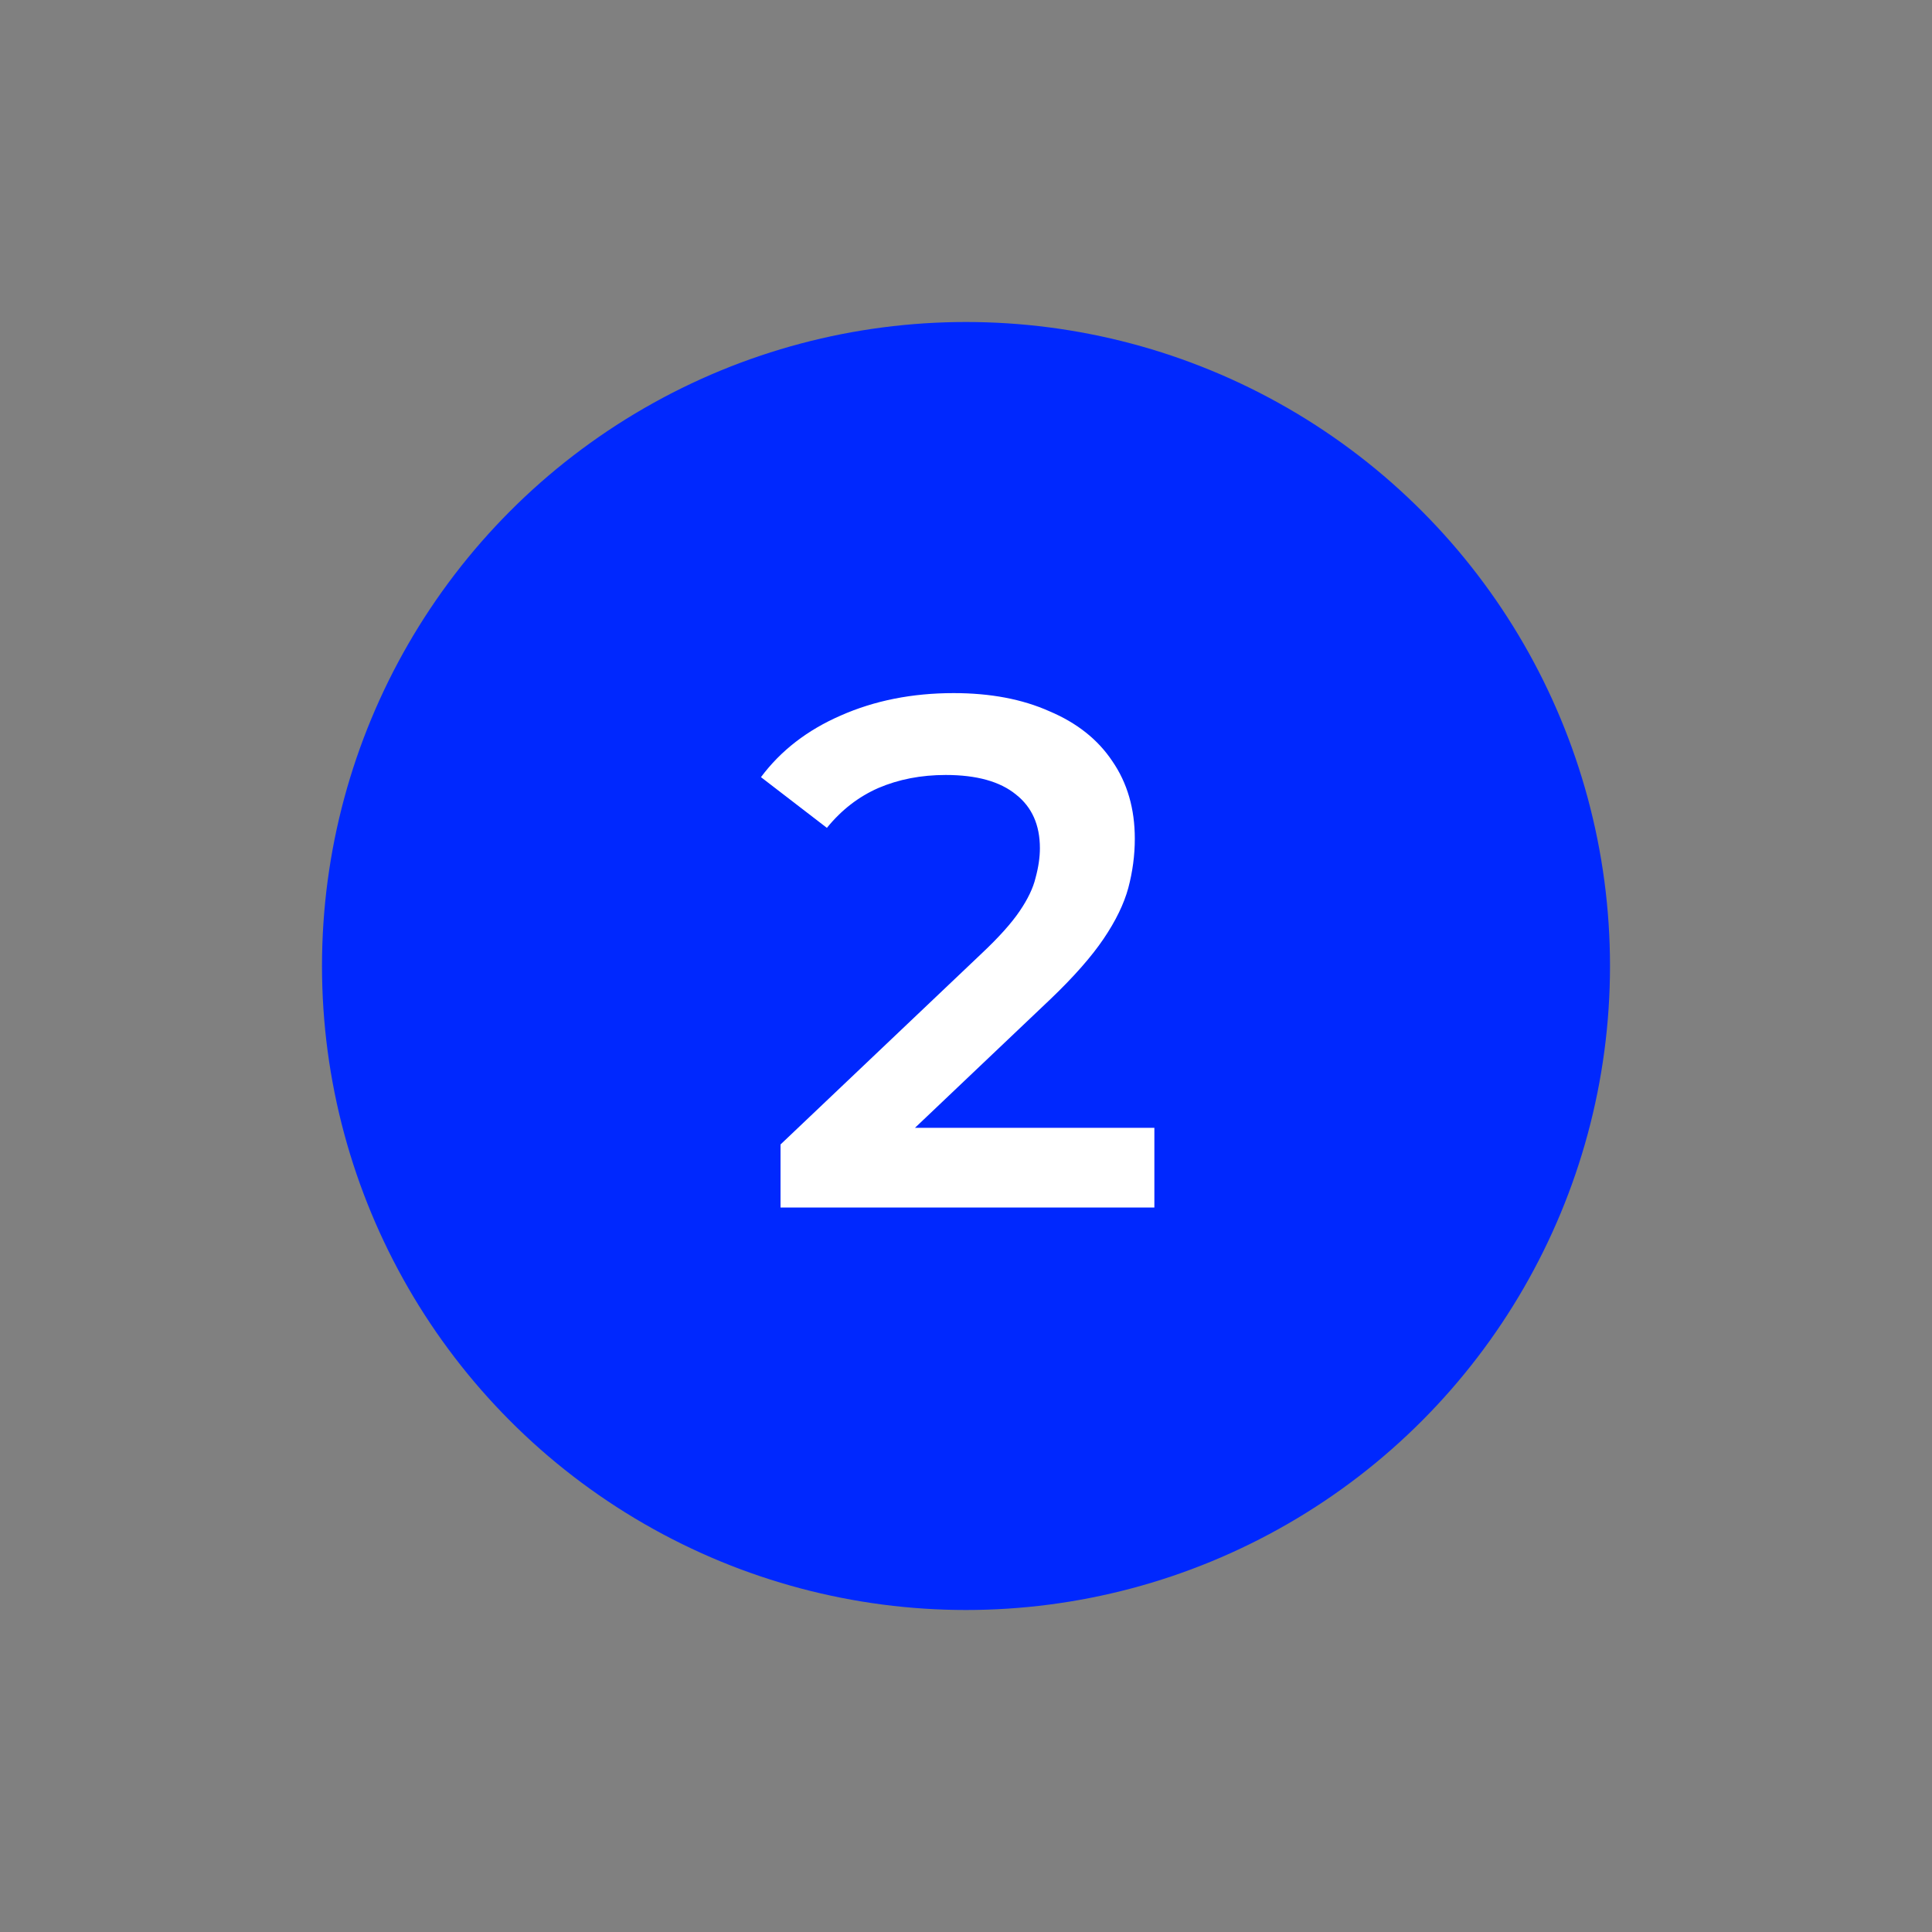 <svg width="48" height="48" viewBox="0 0 48 48" fill="none" xmlns="http://www.w3.org/2000/svg">
<rect x="0" y="0" width="48" height="48" fill="#808080" stroke="none"/>
<circle cx="24" cy="24" r="15.5" fill="#0028FE" stroke="#0028FE"/>
<path d="M19.392 30V28.434L24.396 23.682C24.816 23.286 25.128 22.938 25.332 22.638C25.536 22.338 25.668 22.062 25.728 21.81C25.8 21.546 25.836 21.3 25.836 21.072C25.836 20.496 25.638 20.052 25.242 19.74C24.846 19.416 24.264 19.254 23.496 19.254C22.884 19.254 22.326 19.362 21.822 19.578C21.33 19.794 20.904 20.124 20.544 20.568L18.906 19.308C19.398 18.648 20.058 18.138 20.886 17.778C21.726 17.406 22.662 17.22 23.694 17.22C24.606 17.22 25.398 17.37 26.07 17.67C26.754 17.958 27.276 18.372 27.636 18.912C28.008 19.452 28.194 20.094 28.194 20.838C28.194 21.246 28.14 21.654 28.032 22.062C27.924 22.458 27.72 22.878 27.42 23.322C27.12 23.766 26.682 24.264 26.106 24.816L21.804 28.902L21.318 28.02H28.68V30H19.392Z" fill="white"/>
</svg>
